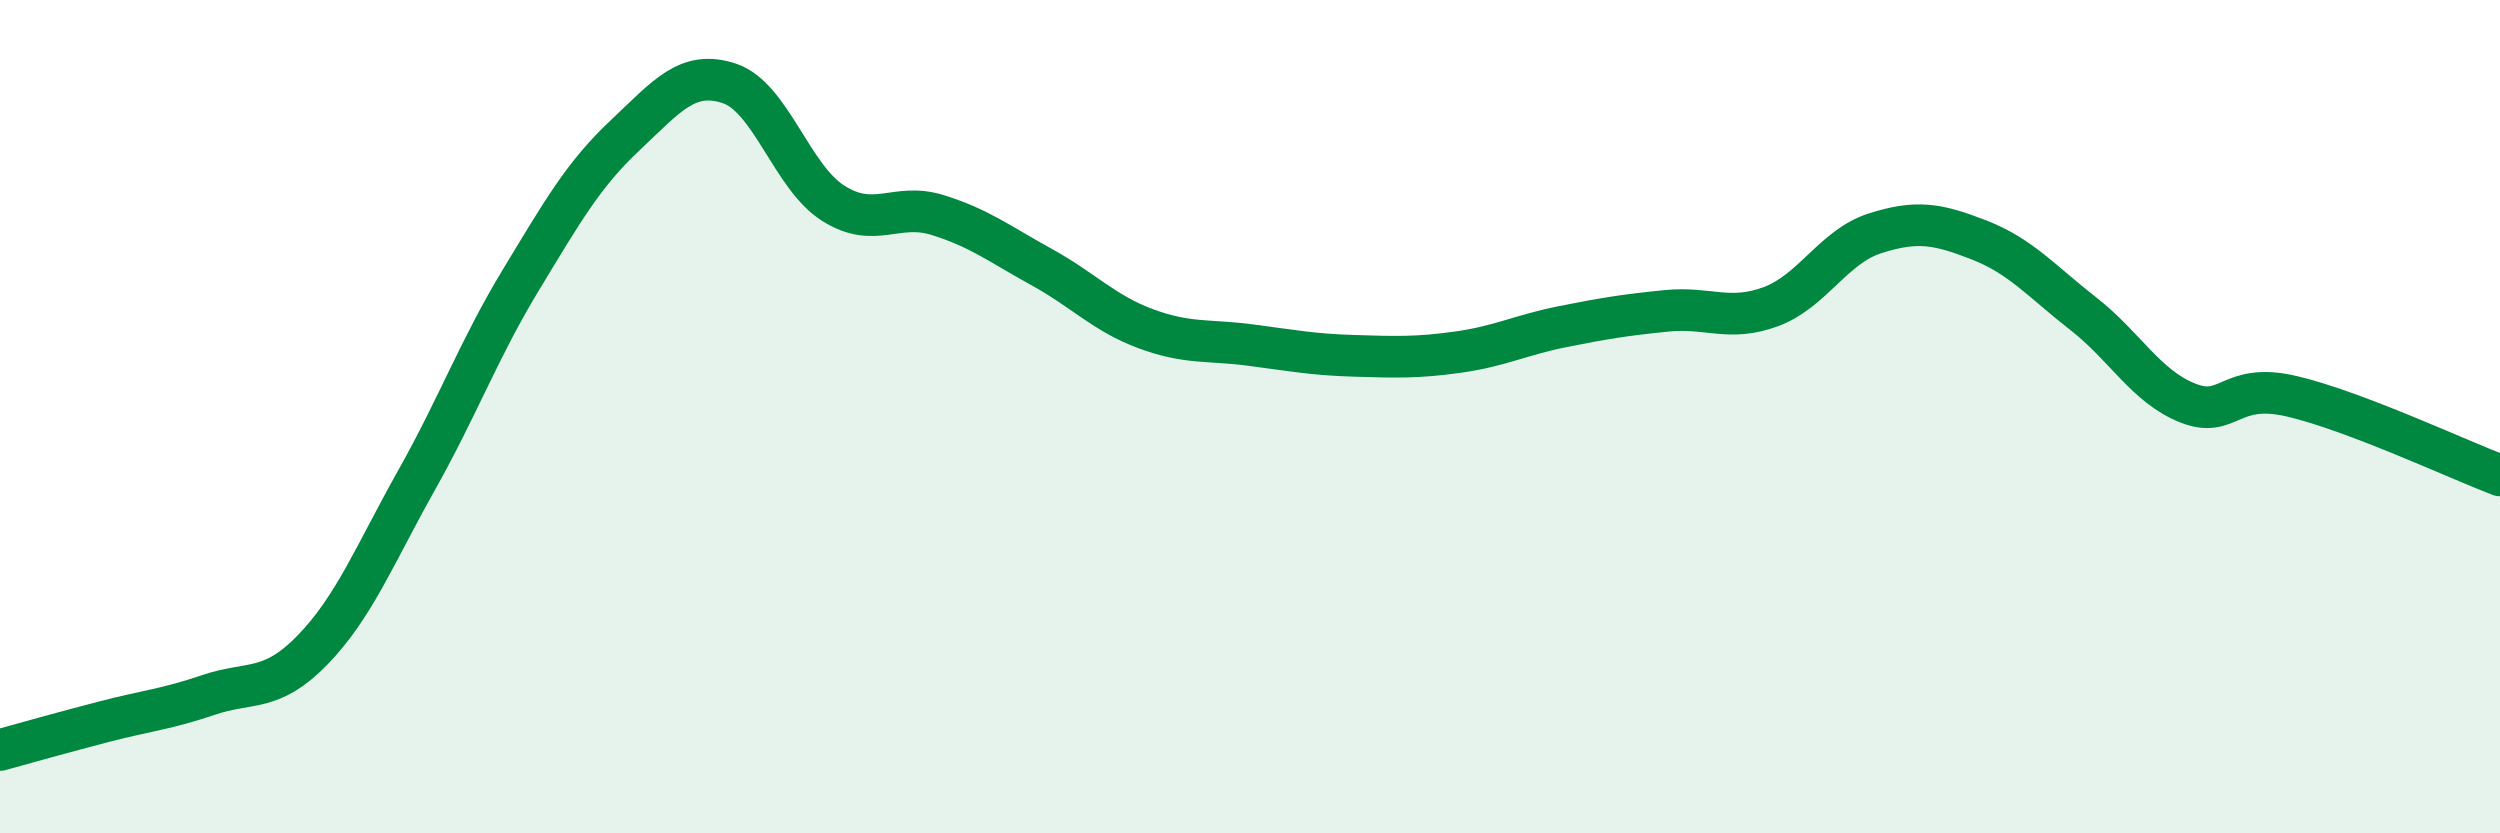 
    <svg width="60" height="20" viewBox="0 0 60 20" xmlns="http://www.w3.org/2000/svg">
      <path
        d="M 0,18 C 0.5,17.86 1.5,17.58 2.5,17.32 C 3.5,17.06 4,17.02 5,16.68 C 6,16.34 6.5,16.63 7.5,15.6 C 8.5,14.57 9,13.3 10,11.52 C 11,9.74 11.5,8.37 12.5,6.72 C 13.5,5.07 14,4.19 15,3.25 C 16,2.31 16.5,1.67 17.5,2 C 18.5,2.33 19,4.25 20,4.88 C 21,5.51 21.5,4.85 22.5,5.16 C 23.5,5.47 24,5.86 25,6.41 C 26,6.96 26.5,7.52 27.5,7.89 C 28.5,8.26 29,8.15 30,8.28 C 31,8.41 31.5,8.51 32.5,8.54 C 33.5,8.57 34,8.59 35,8.45 C 36,8.31 36.5,8.04 37.5,7.84 C 38.5,7.64 39,7.56 40,7.46 C 41,7.36 41.5,7.73 42.5,7.36 C 43.5,6.99 44,5.92 45,5.6 C 46,5.28 46.5,5.37 47.5,5.76 C 48.5,6.15 49,6.75 50,7.53 C 51,8.31 51.5,9.27 52.5,9.67 C 53.5,10.07 53.5,9.16 55,9.51 C 56.5,9.86 59,11.03 60,11.41L60 20L0 20Z"
        fill="#008740"
        opacity="0.1"
        stroke-linecap="round"
        stroke-linejoin="round"
      />
      <path
        d="M 0,18 C 0.5,17.86 1.5,17.58 2.5,17.32 C 3.5,17.06 4,17.02 5,16.68 C 6,16.34 6.5,16.63 7.5,15.6 C 8.5,14.57 9,13.3 10,11.52 C 11,9.74 11.5,8.37 12.5,6.72 C 13.5,5.07 14,4.19 15,3.25 C 16,2.31 16.5,1.67 17.5,2 C 18.5,2.33 19,4.25 20,4.88 C 21,5.51 21.5,4.85 22.5,5.16 C 23.5,5.47 24,5.86 25,6.41 C 26,6.96 26.5,7.52 27.5,7.89 C 28.5,8.26 29,8.15 30,8.28 C 31,8.41 31.5,8.51 32.5,8.54 C 33.5,8.57 34,8.59 35,8.45 C 36,8.31 36.5,8.04 37.5,7.84 C 38.5,7.64 39,7.56 40,7.46 C 41,7.36 41.5,7.73 42.5,7.36 C 43.5,6.99 44,5.92 45,5.6 C 46,5.28 46.5,5.37 47.5,5.76 C 48.5,6.15 49,6.75 50,7.53 C 51,8.31 51.5,9.27 52.5,9.67 C 53.5,10.07 53.5,9.16 55,9.51 C 56.5,9.86 59,11.03 60,11.41"
        stroke="#008740"
        stroke-width="1"
        fill="none"
        stroke-linecap="round"
        stroke-linejoin="round"
      />
    </svg>
  